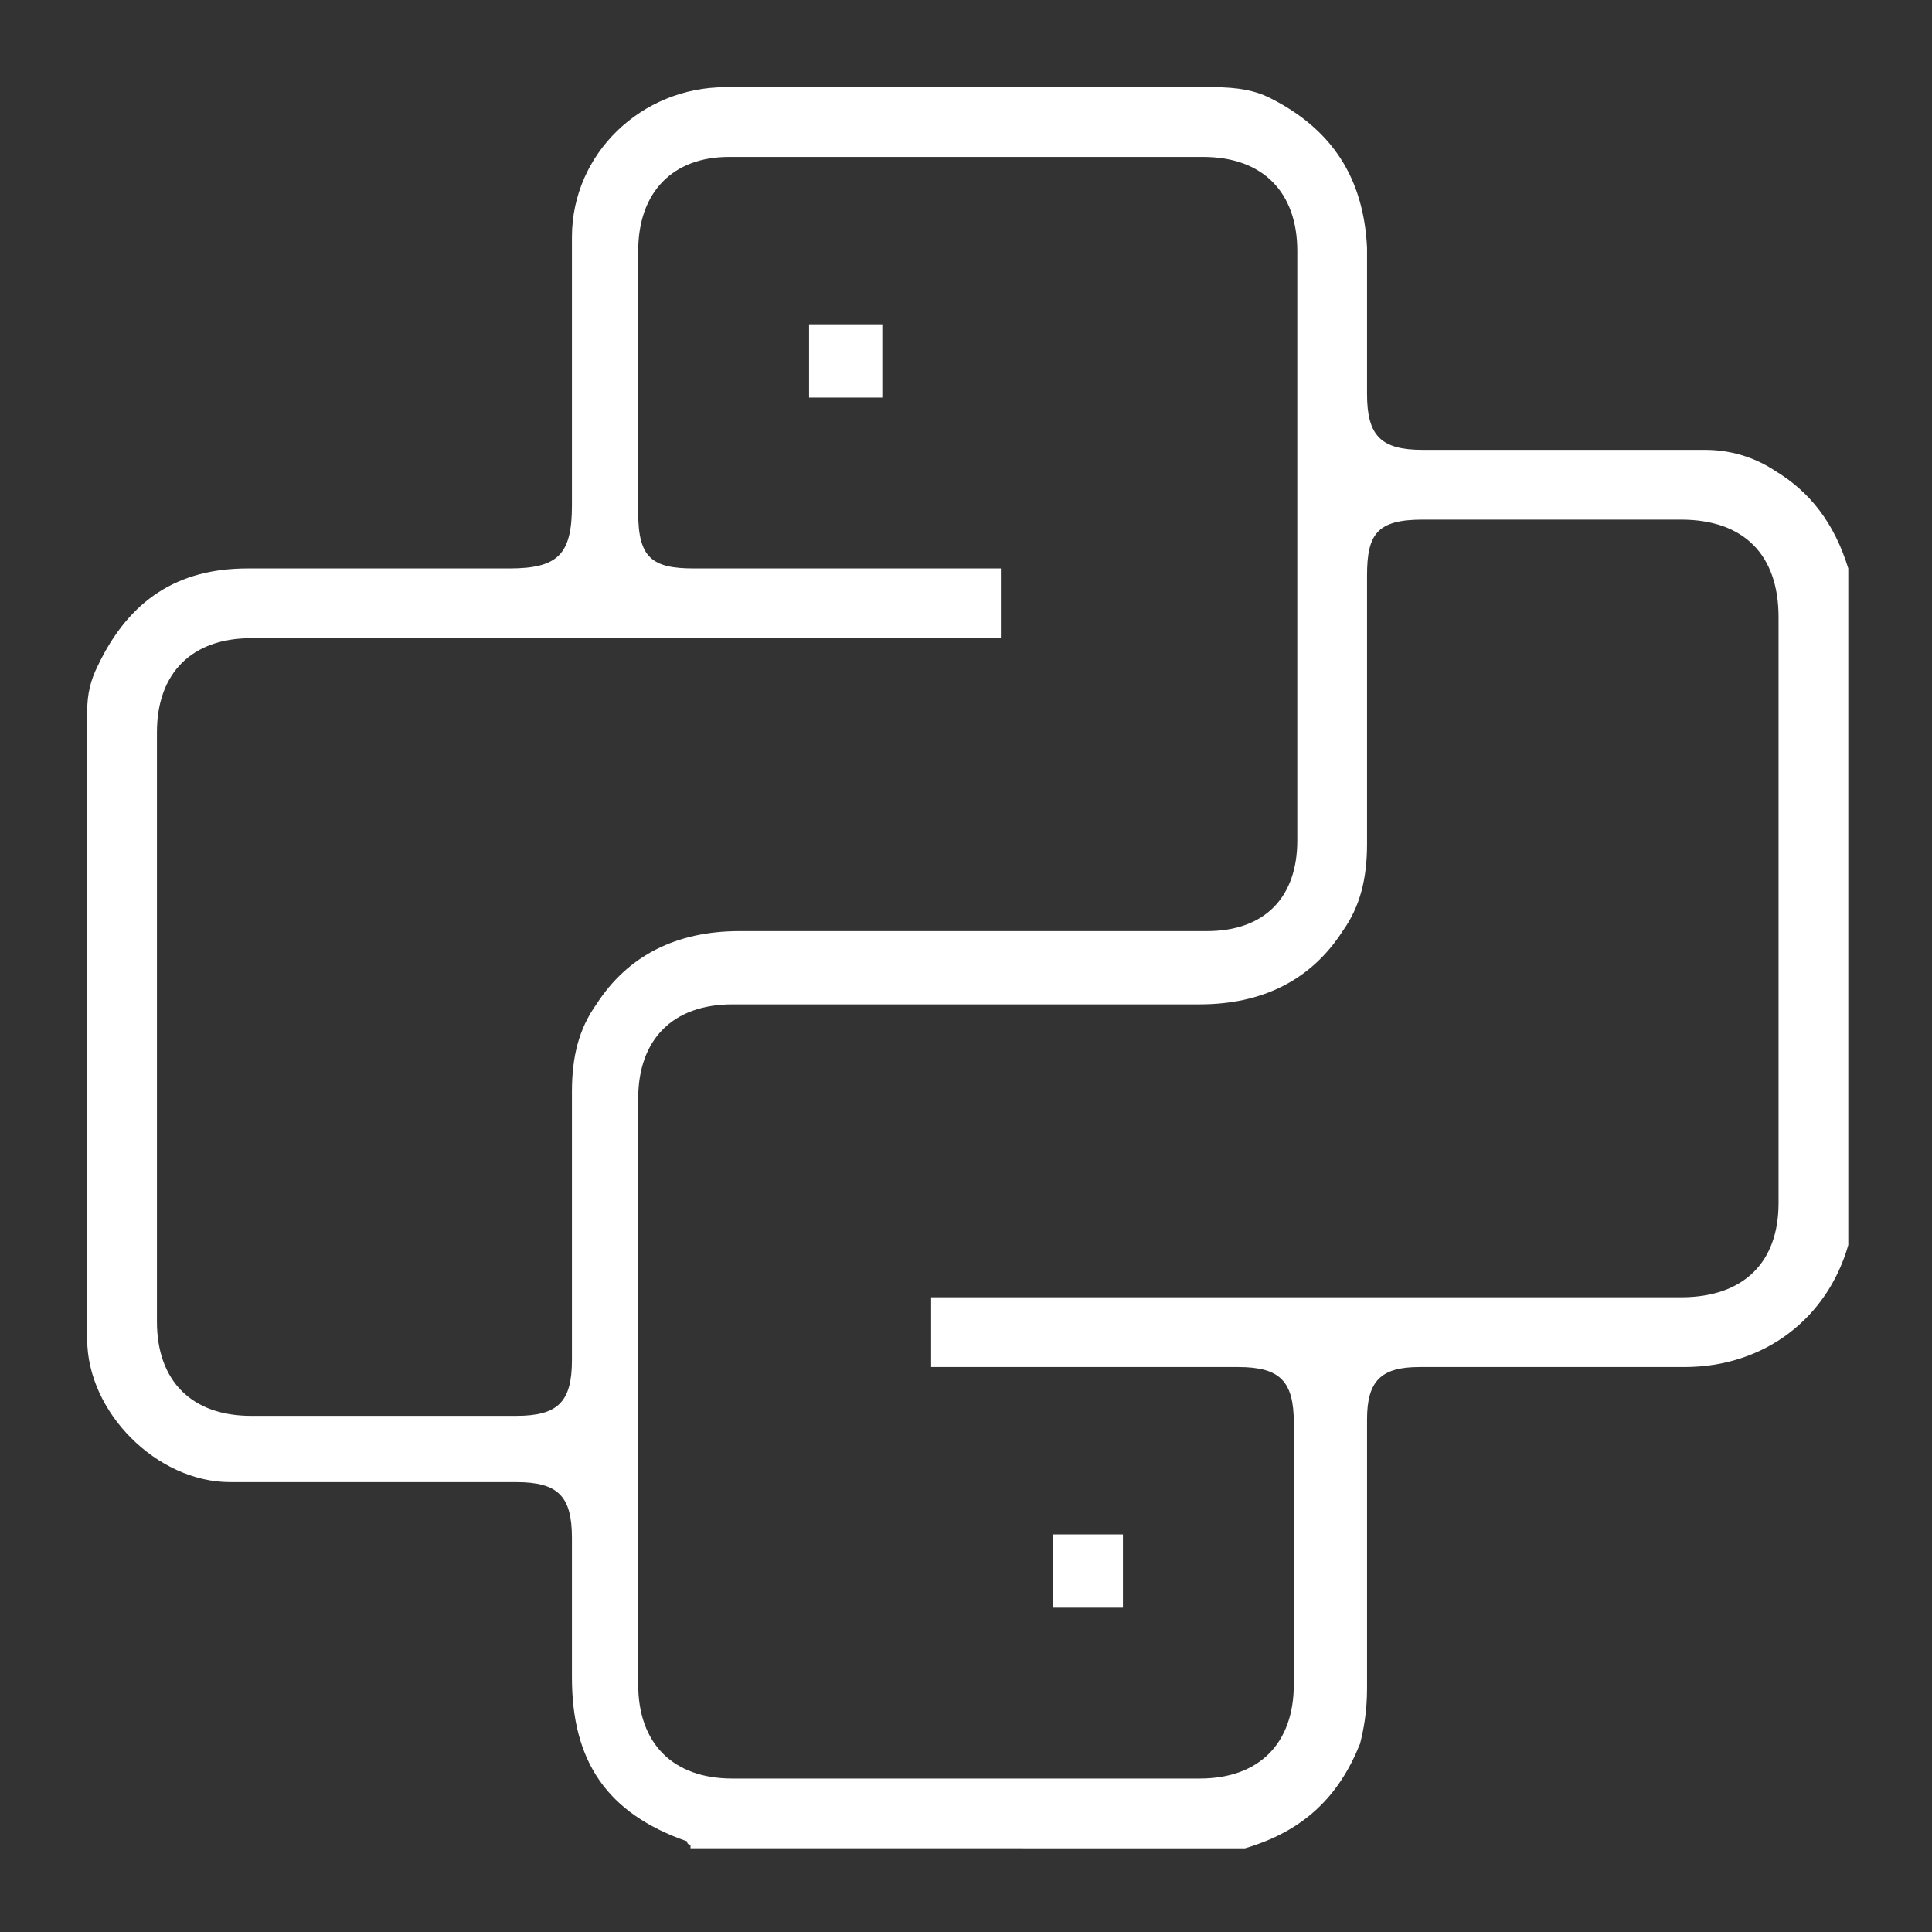 <?xml version="1.0" encoding="utf-8"?>
<!-- Generator: Adobe Illustrator 26.5.1, SVG Export Plug-In . SVG Version: 6.00 Build 0)  -->
<svg version="1.1" id="Layer_1" xmlns="http://www.w3.org/2000/svg" xmlns:xlink="http://www.w3.org/1999/xlink" x="0px" y="0px"
	 viewBox="0 0 55.4 55.4" style="enable-background:new 0 0 55.4 55.4;" xml:space="preserve">
<rect x="0" y="0" width="55.4" height="55.4" fill="#333333" stroke="none"/>
<style type="text/css">
	.st0{fill:none;stroke:#000000;stroke-width:18;stroke-linecap:round;stroke-linejoin:round;stroke-miterlimit:10;}
	.st1{fill:#FFFFFF;}
	.st2{fill:url(#SVGID_1_);}
	.st3{fill:url(#SVGID_00000142165628046991536010000010920407123633610121_);}
	.st4{fill:url(#SVGID_00000134251397983139231500000014153464313195300516_);}
	.st5{fill:url(#SVGID_00000172412365256669099530000002399850350248202390_);}
	.st6{fill:url(#SVGID_00000138541309916321718930000004449544123431714740_);}
	.st7{fill:#0A0B19;}
	.st8{fill:url(#SVGID_00000035526356600601981370000014646755818024754823_);}
	.st9{fill:url(#SVGID_00000181049713322758373590000006060021867132970638_);}
	.st10{fill:url(#SVGID_00000165201677892557194470000002110749143412537277_);}
	.st11{fill:url(#SVGID_00000091002236339204613070000015287738722012439724_);}
	.st12{fill:url(#SVGID_00000040549539765897264120000010321713297405834932_);}
	.st13{fill:url(#SVGID_00000066505863450088341510000004213537710843057801_);}
	.st14{fill:url(#SVGID_00000066488415385422935500000000888277478532468359_);}
	.st15{fill:url(#SVGID_00000000937209886057419010000012909296735320962234_);}
	.st16{fill:url(#SVGID_00000139272301683395607640000007530669784411270575_);}
	.st17{fill:url(#SVGID_00000028299460676269092880000017168678116134166973_);}
	.st18{fill:url(#SVGID_00000085211168742716241120000017688754169267576510_);}
</style>
<g>
	<g>
		<path class="st1" d="M19.8,52.9c0,0-0.1,0-0.1-0.1c-2.3-0.8-3.3-2.3-3.3-4.7v-4c0-1.2-0.4-1.6-1.6-1.6l-4.4,0c-1.3,0-2.5,0-3.8,0
			c-2.1,0-4.1-2-4.1-4.1c0-4.4,0-8.8,0-13.1l0-4.9c0-0.5,0.1-0.9,0.3-1.3c0.9-1.9,2.3-2.8,4.3-2.8c1,0,2,0,3,0l4.5,0
			c1.4,0,1.8-0.4,1.8-1.8l0-2.4c0-1.8,0-3.6,0-5.3c0-2.4,2-4.3,4.4-4.3c1.8,0,14,0,14,0c0.7,0,1.2,0.1,1.6,0.3
			c1.8,0.9,2.7,2.3,2.8,4.3c0,0.9,0,1.8,0,2.7l0,1.5c0,1.2,0.4,1.6,1.6,1.6l2.5,0c1.9,0,3.7,0,5.6,0c0.7,0,1.4,0.2,2,0.6
			c1,0.6,1.7,1.5,2.1,2.8v19.4c-0.6,2.1-2.4,3.5-4.7,3.5l-0.2,0c-1,0-1.9,0-2.9,0c-0.8,0-1.5,0-2.3,0c-0.7,0-1.5,0-2.2,0
			c-1.1,0-1.5,0.4-1.5,1.5c0,2.6,0,5.1,0,7.7c0,0.7-0.1,1.2-0.2,1.6c-0.6,1.5-1.6,2.5-3.3,3H19.8z M21,28.8c-1.7,0-2.7,1-2.7,2.7
			c0,5.6,0,11.2,0,16.8c0,1.7,1,2.7,2.7,2.7l6.7,0l6.7,0c1.7,0,2.7-1,2.7-2.7v-7.5c0-1.2-0.4-1.6-1.6-1.6l-8.8,0c0-0.7,0-1.3,0-2
			l21.5,0c1.8,0,2.8-1,2.8-2.7c0-5.6,0-11.2,0-16.8c0-1.8-1-2.8-2.8-2.8l-7.4,0c-1.3,0-1.6,0.4-1.6,1.6l0,2c0,1.9,0,3.8,0,5.7
			c0,1-0.2,1.8-0.7,2.5c-0.9,1.4-2.3,2.1-4.1,2.1h-6.6L21,28.8z M7.2,18.3c-1.7,0-2.7,1-2.7,2.7c0,5.6,0,11.2,0,16.9
			c0,1.7,1,2.7,2.7,2.7l7.6,0c1.2,0,1.6-0.4,1.6-1.6l0-1.9c0-1.9,0-3.9,0-5.8c0-1,0.2-1.8,0.7-2.5c0.9-1.4,2.3-2.1,4.1-2.1l13.4,0
			c1.7,0,2.6-1,2.6-2.6c0-5.6,0-11.2,0-16.9c0-1.7-1-2.7-2.7-2.7l-6.8,0l-6.8,0c-1.6,0-2.6,1-2.6,2.7l0,7.5c0,1.3,0.4,1.6,1.6,1.6
			l8.8,0c0,0.7,0,1.3,0,2l-16.7,0L7.2,18.3z"/>
	</g>
	<g>
		<path class="st1" d="M23.2,11.4c0-0.7,0-1.4,0-2.1l2.1,0c0,0.7,0,1.4,0,2.1c-0.1,0-1.1,0-1.1,0S23.3,11.4,23.2,11.4z"/>
	</g>
	<g>
		<path class="st1" d="M30.2,46.1c0-0.7,0-1.4,0-2.1c0.4,0,0.7,0,1,0c0.3,0,0.7,0,1,0c0,0.2,0,1.8,0,2.1L30.2,46.1z"/>
	</g>
</g>
</svg>
